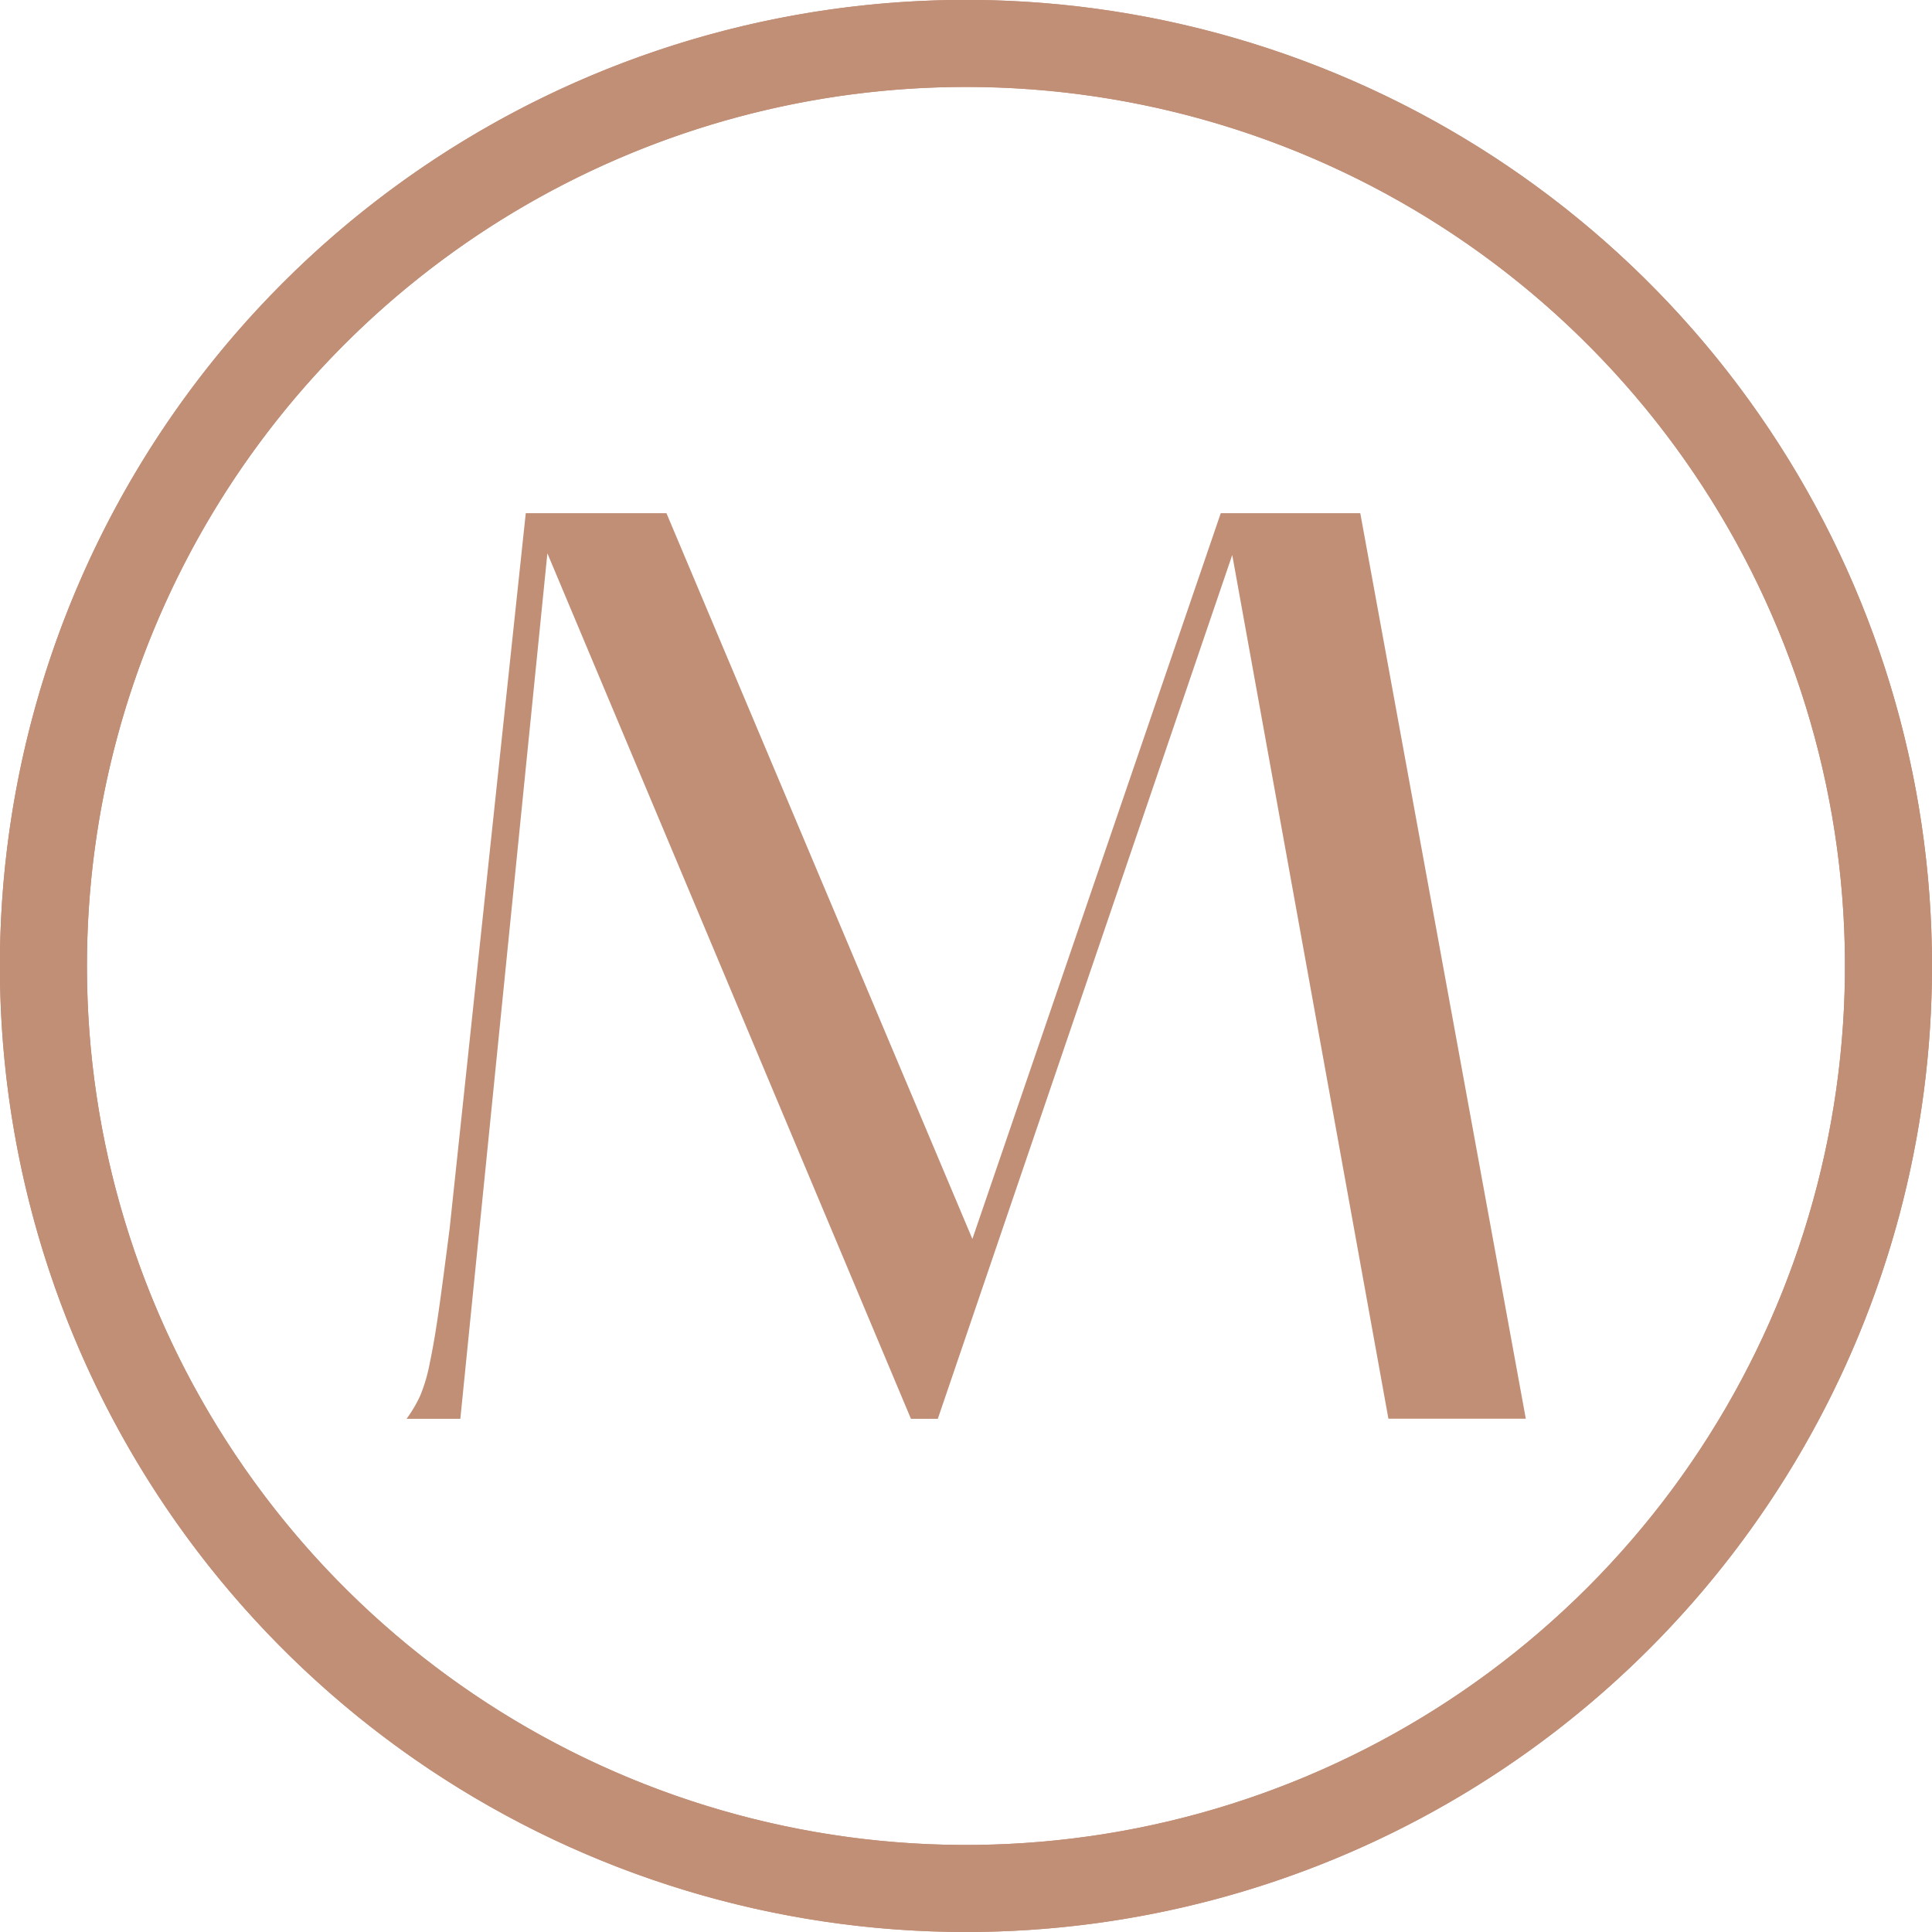 <svg xmlns="http://www.w3.org/2000/svg" xmlns:xlink="http://www.w3.org/1999/xlink" viewBox="0 0 198.43 198.43"><defs><style>.cls-1,.cls-2,.cls-4{fill:#c18e76;}.cls-1{clip-rule:evenodd;}.cls-2{fill-rule:evenodd;}.cls-3{clip-path:url(#clip-path);}</style><clipPath id="clip-path"><path class="cls-1" d="M99.21,8.93A90.28,90.28,0,1,1,8.93,99.21,90.28,90.28,0,0,1,99.21,8.93m99.22,90.28a99.22,99.22,0,1,0-99.22,99.22A99.21,99.21,0,0,0,198.43,99.21Z"></path></clipPath></defs><g id="Layer_2" data-name="Layer 2"><g id="Layer_1-2" data-name="Layer 1"><path class="cls-2" d="M99.21,8.93A90.28,90.28,0,1,1,8.93,99.21,90.28,90.28,0,0,1,99.21,8.93m99.22,90.28a99.22,99.22,0,1,0-99.22,99.22A99.21,99.21,0,0,0,198.43,99.21Z"></path><g class="cls-3"><rect class="cls-4" width="198.43" height="198.43"></rect></g><path class="cls-4" d="M56.22,56.83l-8.94,88.89H41.76a14,14,0,0,0,1.38-2.33,16.76,16.76,0,0,0,1-3.39c.3-1.41.61-3.21.92-5.38s.68-5,1.12-8.43L54,52.71H68.45l31.42,74.54,25.51-74.54h14.33l17,93H142.6L126.56,57,96.32,145.72H93.56Z"></path></g></g></svg>